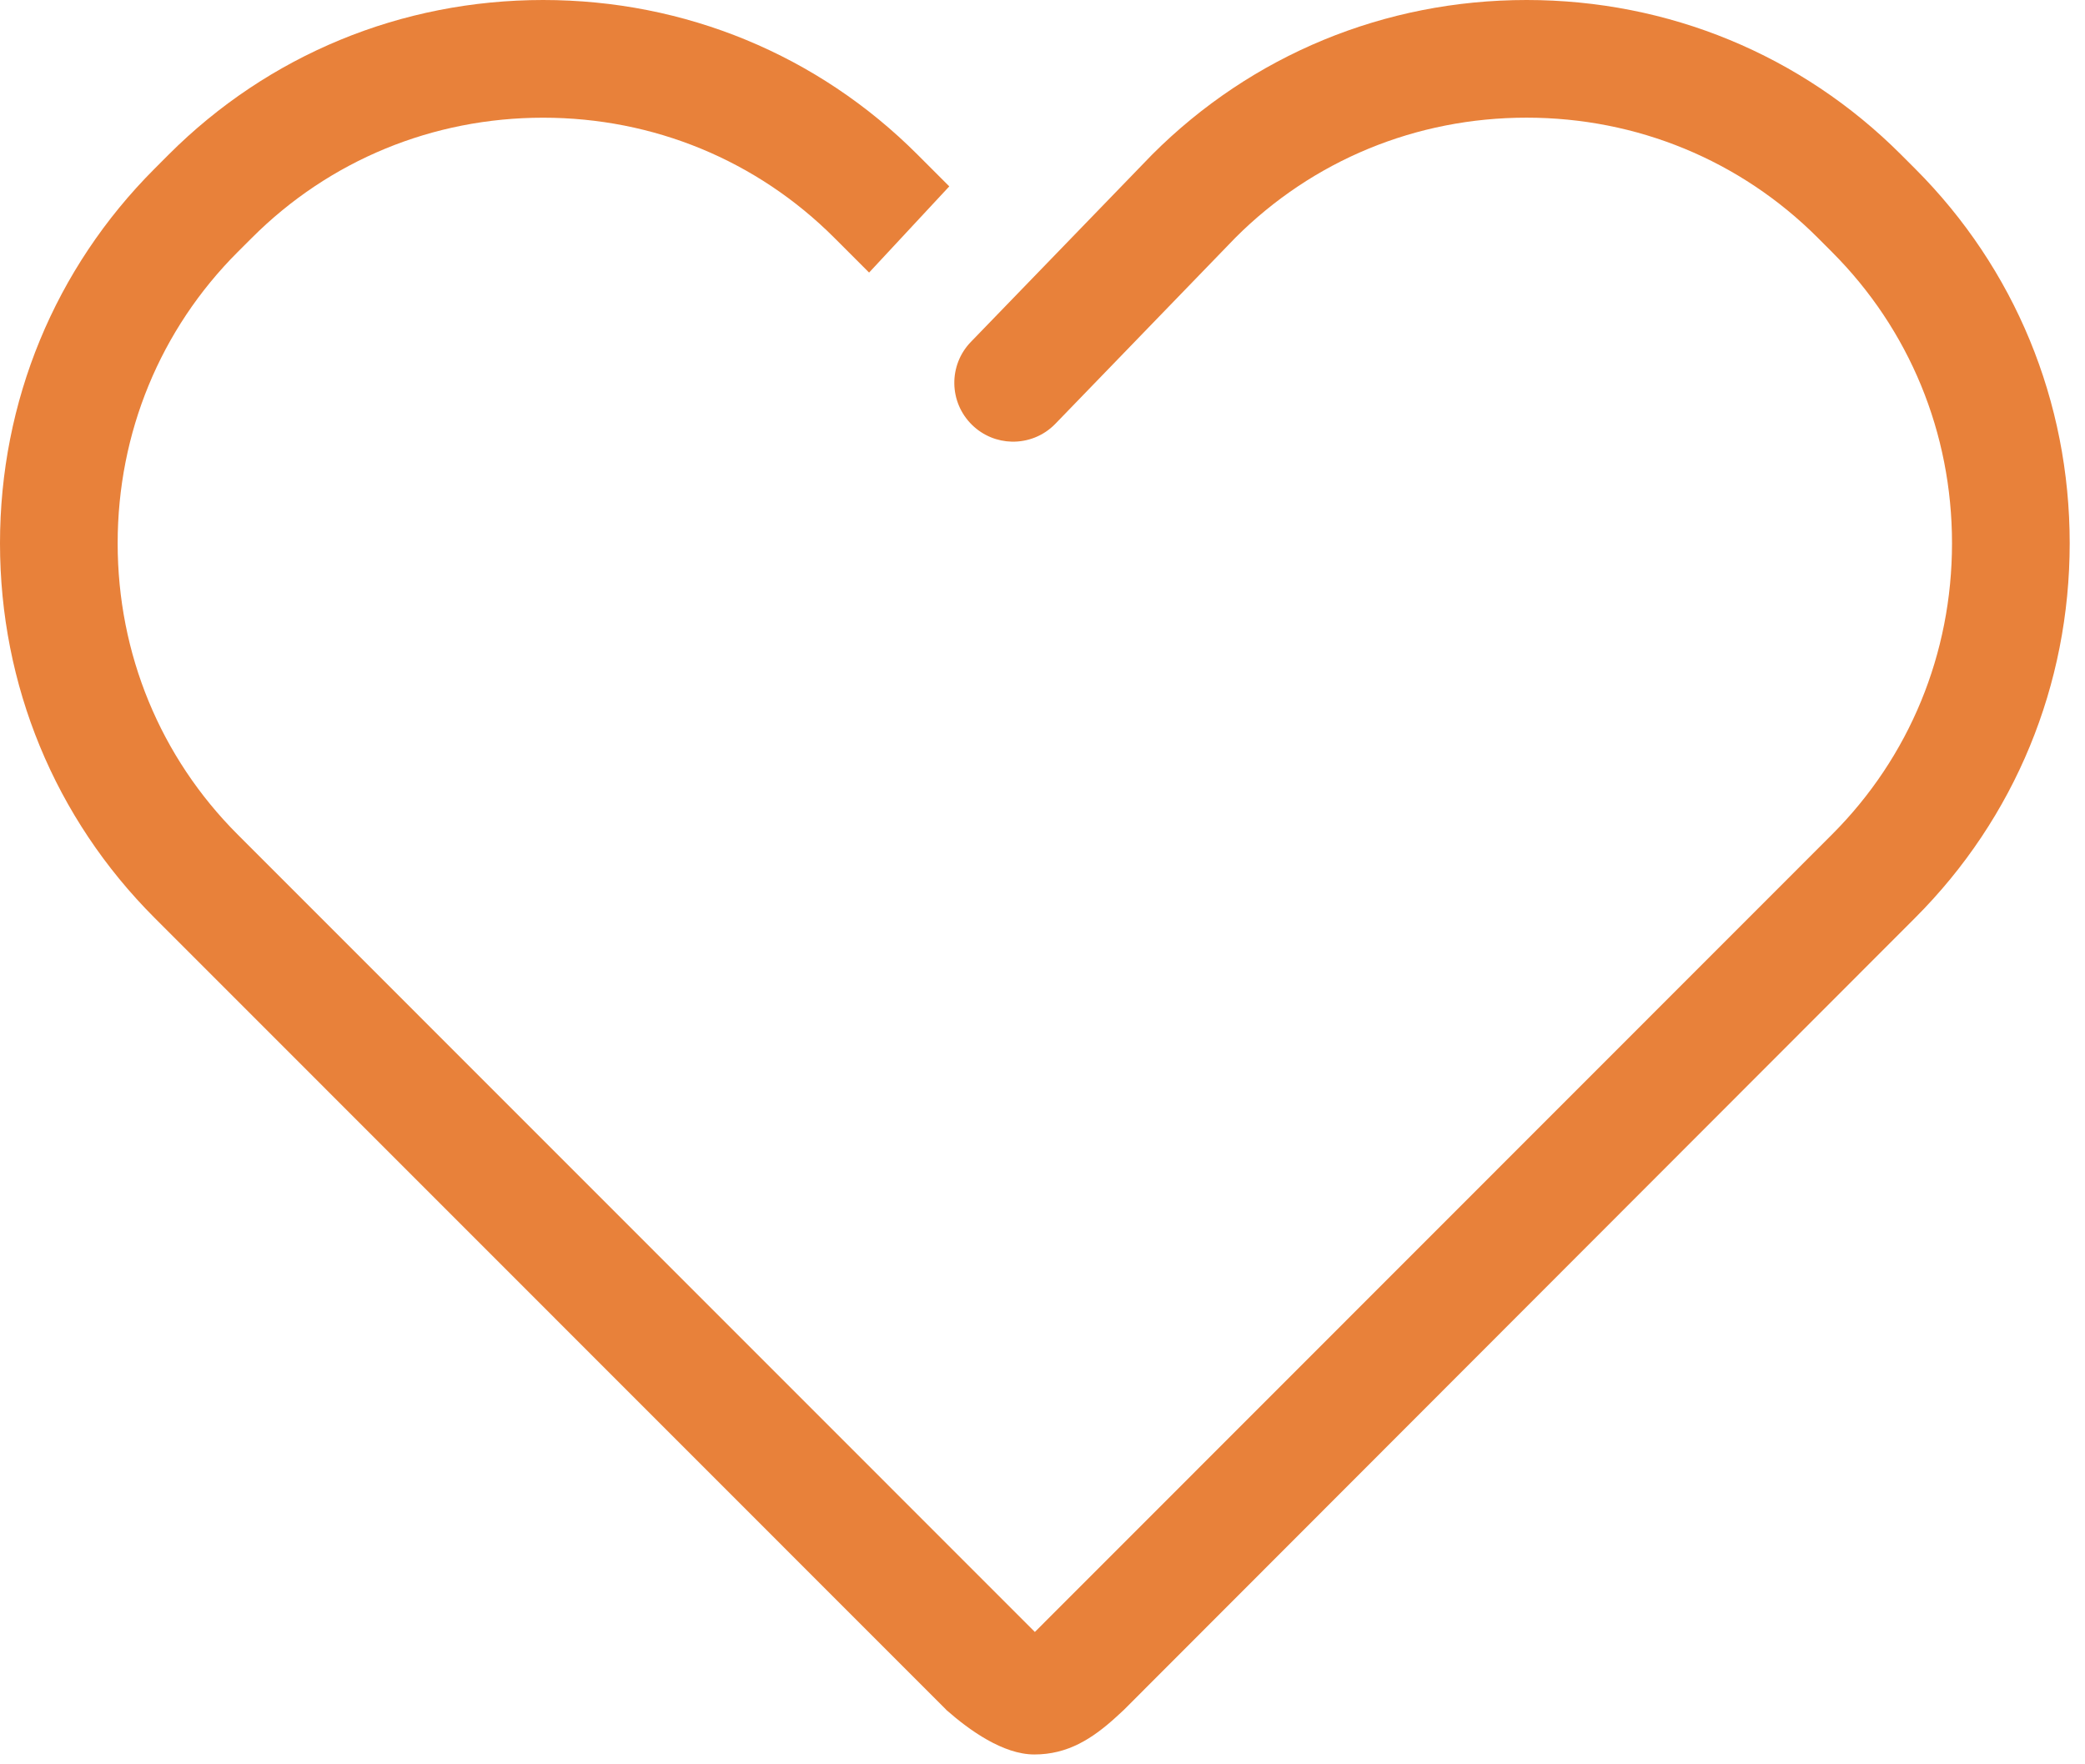 <?xml version="1.0" encoding="utf-8"?>
<!-- Generator: Adobe Illustrator 15.0.0, SVG Export Plug-In  -->
<!DOCTYPE svg PUBLIC "-//W3C//DTD SVG 1.1//EN" "http://www.w3.org/Graphics/SVG/1.1/DTD/svg11.dtd">
<svg version="1.1"
	 xmlns="http://www.w3.org/2000/svg" xmlns:xlink="http://www.w3.org/1999/xlink" xmlns:a="http://ns.adobe.com/AdobeSVGViewerExtensions/3.0/"
	 x="0px" y="0px" width="65px" height="55px" viewBox="0 0 65 55" enable-background="new 0 0 65 55" xml:space="preserve">
<defs>
</defs>
<g>
	<defs>
		<rect id="SVGID_1_" width="64.523" height="54.693"/>
	</defs>
	<clipPath id="SVGID_2_">
		<use xlink:href="#SVGID_1_"  overflow="visible"/>
	</clipPath>
	<path clip-path="url(#SVGID_2_)" fill="#E8813A" d="M59.262,4.817C56.156,1.71,52.011,0,47.591,0
		c-4.421,0-8.565,1.711-11.672,4.818l-5.648,5.836c-0.707,0.726-0.691,1.887,0.035,2.594c0.345,0.336,0.788,0.509,1.235,0.52
		c0.492,0.011,0.988-0.174,1.358-0.555l5.613-5.801c2.413-2.414,5.638-3.744,9.078-3.744c3.441,0,6.664,1.33,9.077,3.742
		l0.445,0.446c2.413,2.414,3.742,5.638,3.742,9.079c0,3.442-1.328,6.667-3.742,9.08L32.262,50.874L7.41,26.016
		c-2.413-2.413-3.742-5.638-3.742-9.08c0-3.441,1.329-6.666,3.741-9.079l0.445-0.444c2.413-2.414,5.638-3.744,9.078-3.744
		c3.441,0,6.664,1.33,9.078,3.744l1.084,1.084l2.5-2.687l-0.991-0.991C25.497,1.711,21.353,0,16.932,0
		c-4.42,0-8.565,1.711-11.671,4.816L4.817,5.261C1.711,8.369,0,12.515,0,16.936c0,4.422,1.711,8.568,4.817,11.675l24.681,24.687
		c-0.001,0-0.002,0.001-0.003,0.001c0.009,0.008,0.02,0.018,0.029,0.025c0.692,0.608,1.746,1.369,2.721,1.369
		c1.033,0,1.799-0.479,2.569-1.184c0.073-0.067,0.146-0.133,0.222-0.205L59.707,28.61c3.106-3.107,4.816-7.253,4.816-11.675
		c0-4.421-1.711-8.567-4.816-11.673L59.262,4.817z"/>
</g>
</svg>
